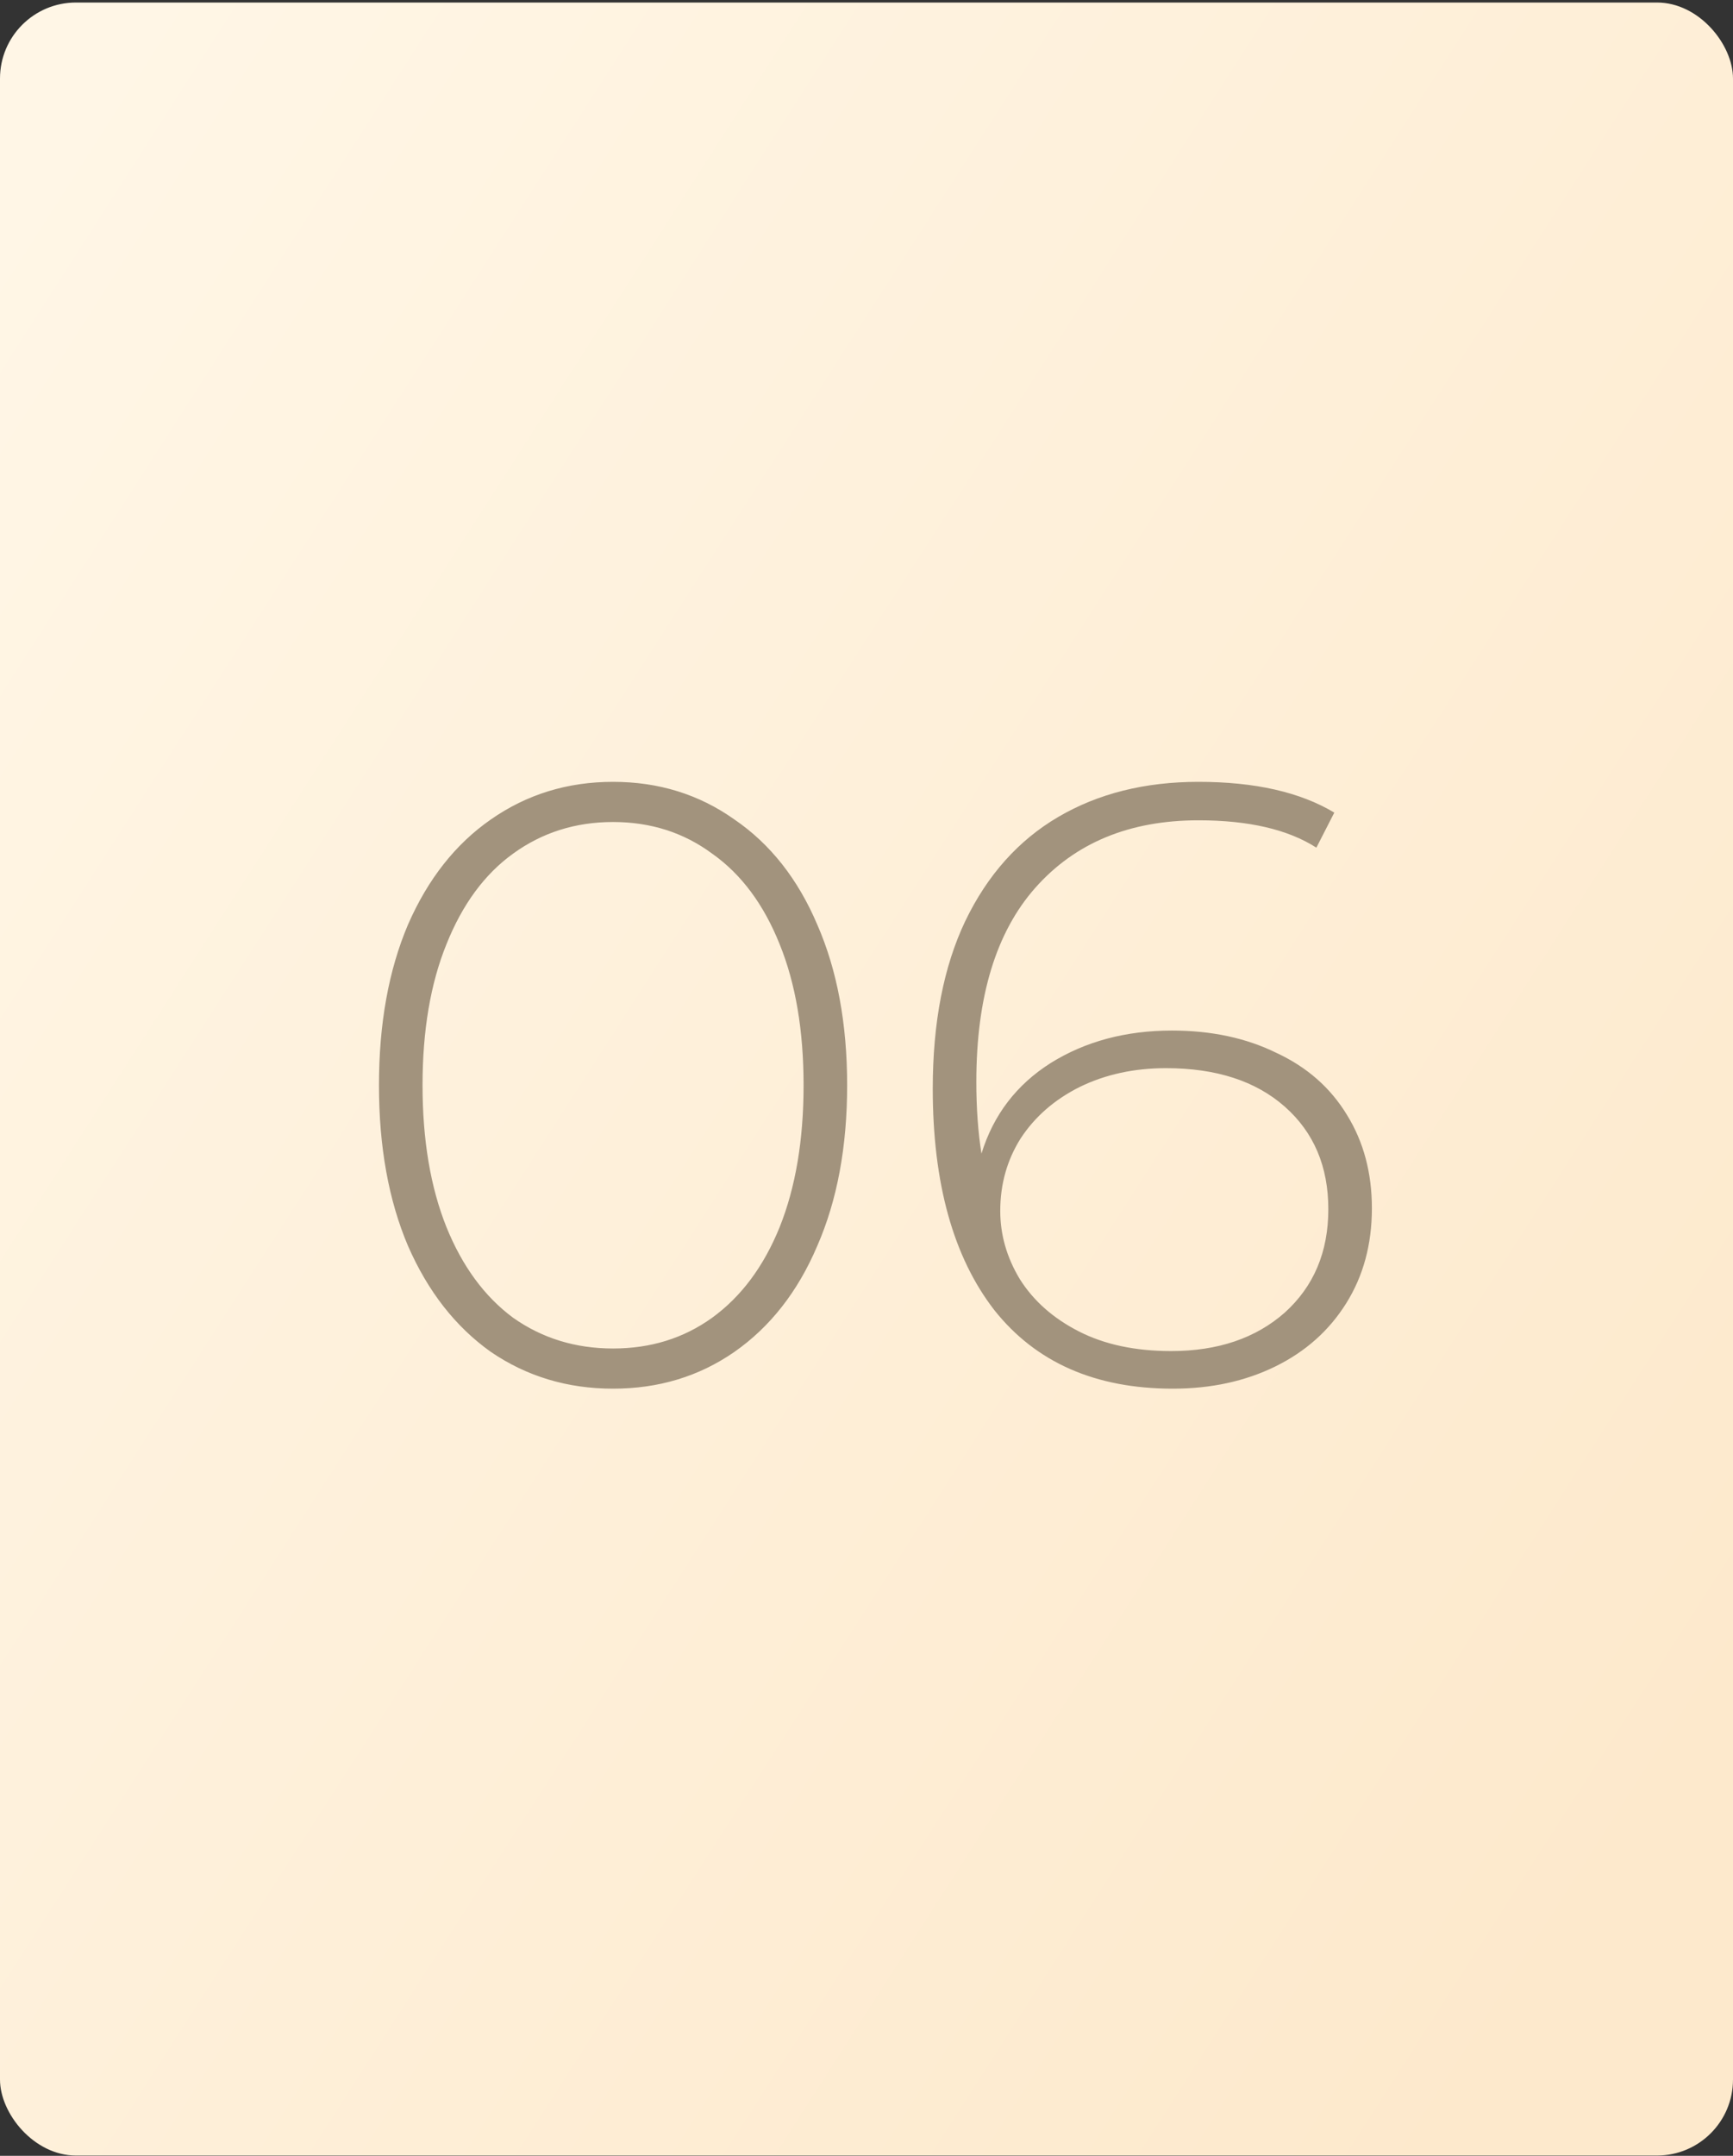 <?xml version="1.0" encoding="UTF-8"?> <svg xmlns="http://www.w3.org/2000/svg" width="616" height="766" viewBox="0 0 616 766" fill="none"><rect x="0" y="0" width="616" height="766" fill="#333333" stroke="none"/><rect y="0.897" width="616" height="765" rx="27" fill="url(#paint0_linear_262_39)"></rect><path d="M217.912 493.416C201.716 493.416 187.24 489.063 174.485 480.357C161.933 471.449 152.114 458.897 145.028 442.701C138.144 426.504 134.703 407.473 134.703 385.608C134.703 363.743 138.144 344.712 145.028 328.515C152.114 312.319 161.933 299.868 174.485 291.162C187.24 282.254 201.716 277.8 217.912 277.8C234.109 277.8 248.483 282.254 261.035 291.162C273.79 299.868 283.609 312.319 290.493 328.515C297.578 344.712 301.121 363.743 301.121 385.608C301.121 407.473 297.578 426.504 290.493 442.701C283.609 458.897 273.79 471.449 261.035 480.357C248.483 489.063 234.109 493.416 217.912 493.416ZM217.912 479.143C231.274 479.143 243.017 475.499 253.139 468.21C263.465 460.719 271.462 449.989 277.13 436.02C282.799 421.848 285.634 405.044 285.634 385.608C285.634 366.172 282.799 349.47 277.13 335.5C271.462 321.328 263.465 310.598 253.139 303.31C243.017 295.819 231.274 292.073 217.912 292.073C204.55 292.073 192.706 295.819 182.381 303.31C172.258 310.598 164.362 321.328 158.694 335.5C153.025 349.47 150.191 366.172 150.191 385.608C150.191 405.044 153.025 421.848 158.694 436.02C164.362 449.989 172.258 460.719 182.381 468.21C192.706 475.499 204.55 479.143 217.912 479.143ZM416.583 366.172C430.553 366.172 442.902 368.804 453.633 374.068C464.565 379.129 472.967 386.519 478.838 396.237C484.71 405.752 487.645 416.786 487.645 429.339C487.645 442.093 484.608 453.33 478.535 463.047C472.461 472.765 464.059 480.256 453.329 485.52C442.599 490.784 430.451 493.416 416.887 493.416C389.353 493.416 368.196 484.103 353.417 465.477C338.84 446.649 331.552 420.43 331.552 386.823C331.552 363.338 335.398 343.497 343.092 327.301C350.987 310.902 362.021 298.552 376.193 290.251C390.365 281.951 406.966 277.8 425.997 277.8C446.04 277.8 462.136 281.444 474.283 288.733L467.906 301.184C457.783 294.705 443.813 291.466 425.997 291.466C401.5 291.466 382.166 299.463 367.994 315.457C354.024 331.249 347.039 354.227 347.039 384.393C347.039 393.706 347.647 402.209 348.862 409.903C353.113 396.136 361.313 385.406 373.46 377.712C385.81 370.019 400.184 366.172 416.583 366.172ZM416.279 480.054C432.881 480.054 446.344 475.499 456.669 466.388C466.995 457.075 472.157 444.826 472.157 429.642C472.157 414.458 466.995 402.311 456.669 393.2C446.344 384.09 432.273 379.534 414.457 379.534C403.12 379.534 392.896 381.761 383.785 386.215C374.877 390.669 367.892 396.743 362.831 404.436C357.972 412.13 355.543 420.734 355.543 430.25C355.543 438.753 357.871 446.851 362.527 454.544C367.386 462.238 374.371 468.413 383.482 473.069C392.592 477.726 403.525 480.054 416.279 480.054Z" fill="#A2937D"></path><defs><linearGradient id="paint0_linear_262_39" x1="140.304" y1="-143.334" x2="818.988" y2="292.583" gradientUnits="userSpaceOnUse"><stop stop-color="#FFF6E6"></stop><stop offset="1" stop-color="#FDE9CC"></stop></linearGradient></defs></svg> 